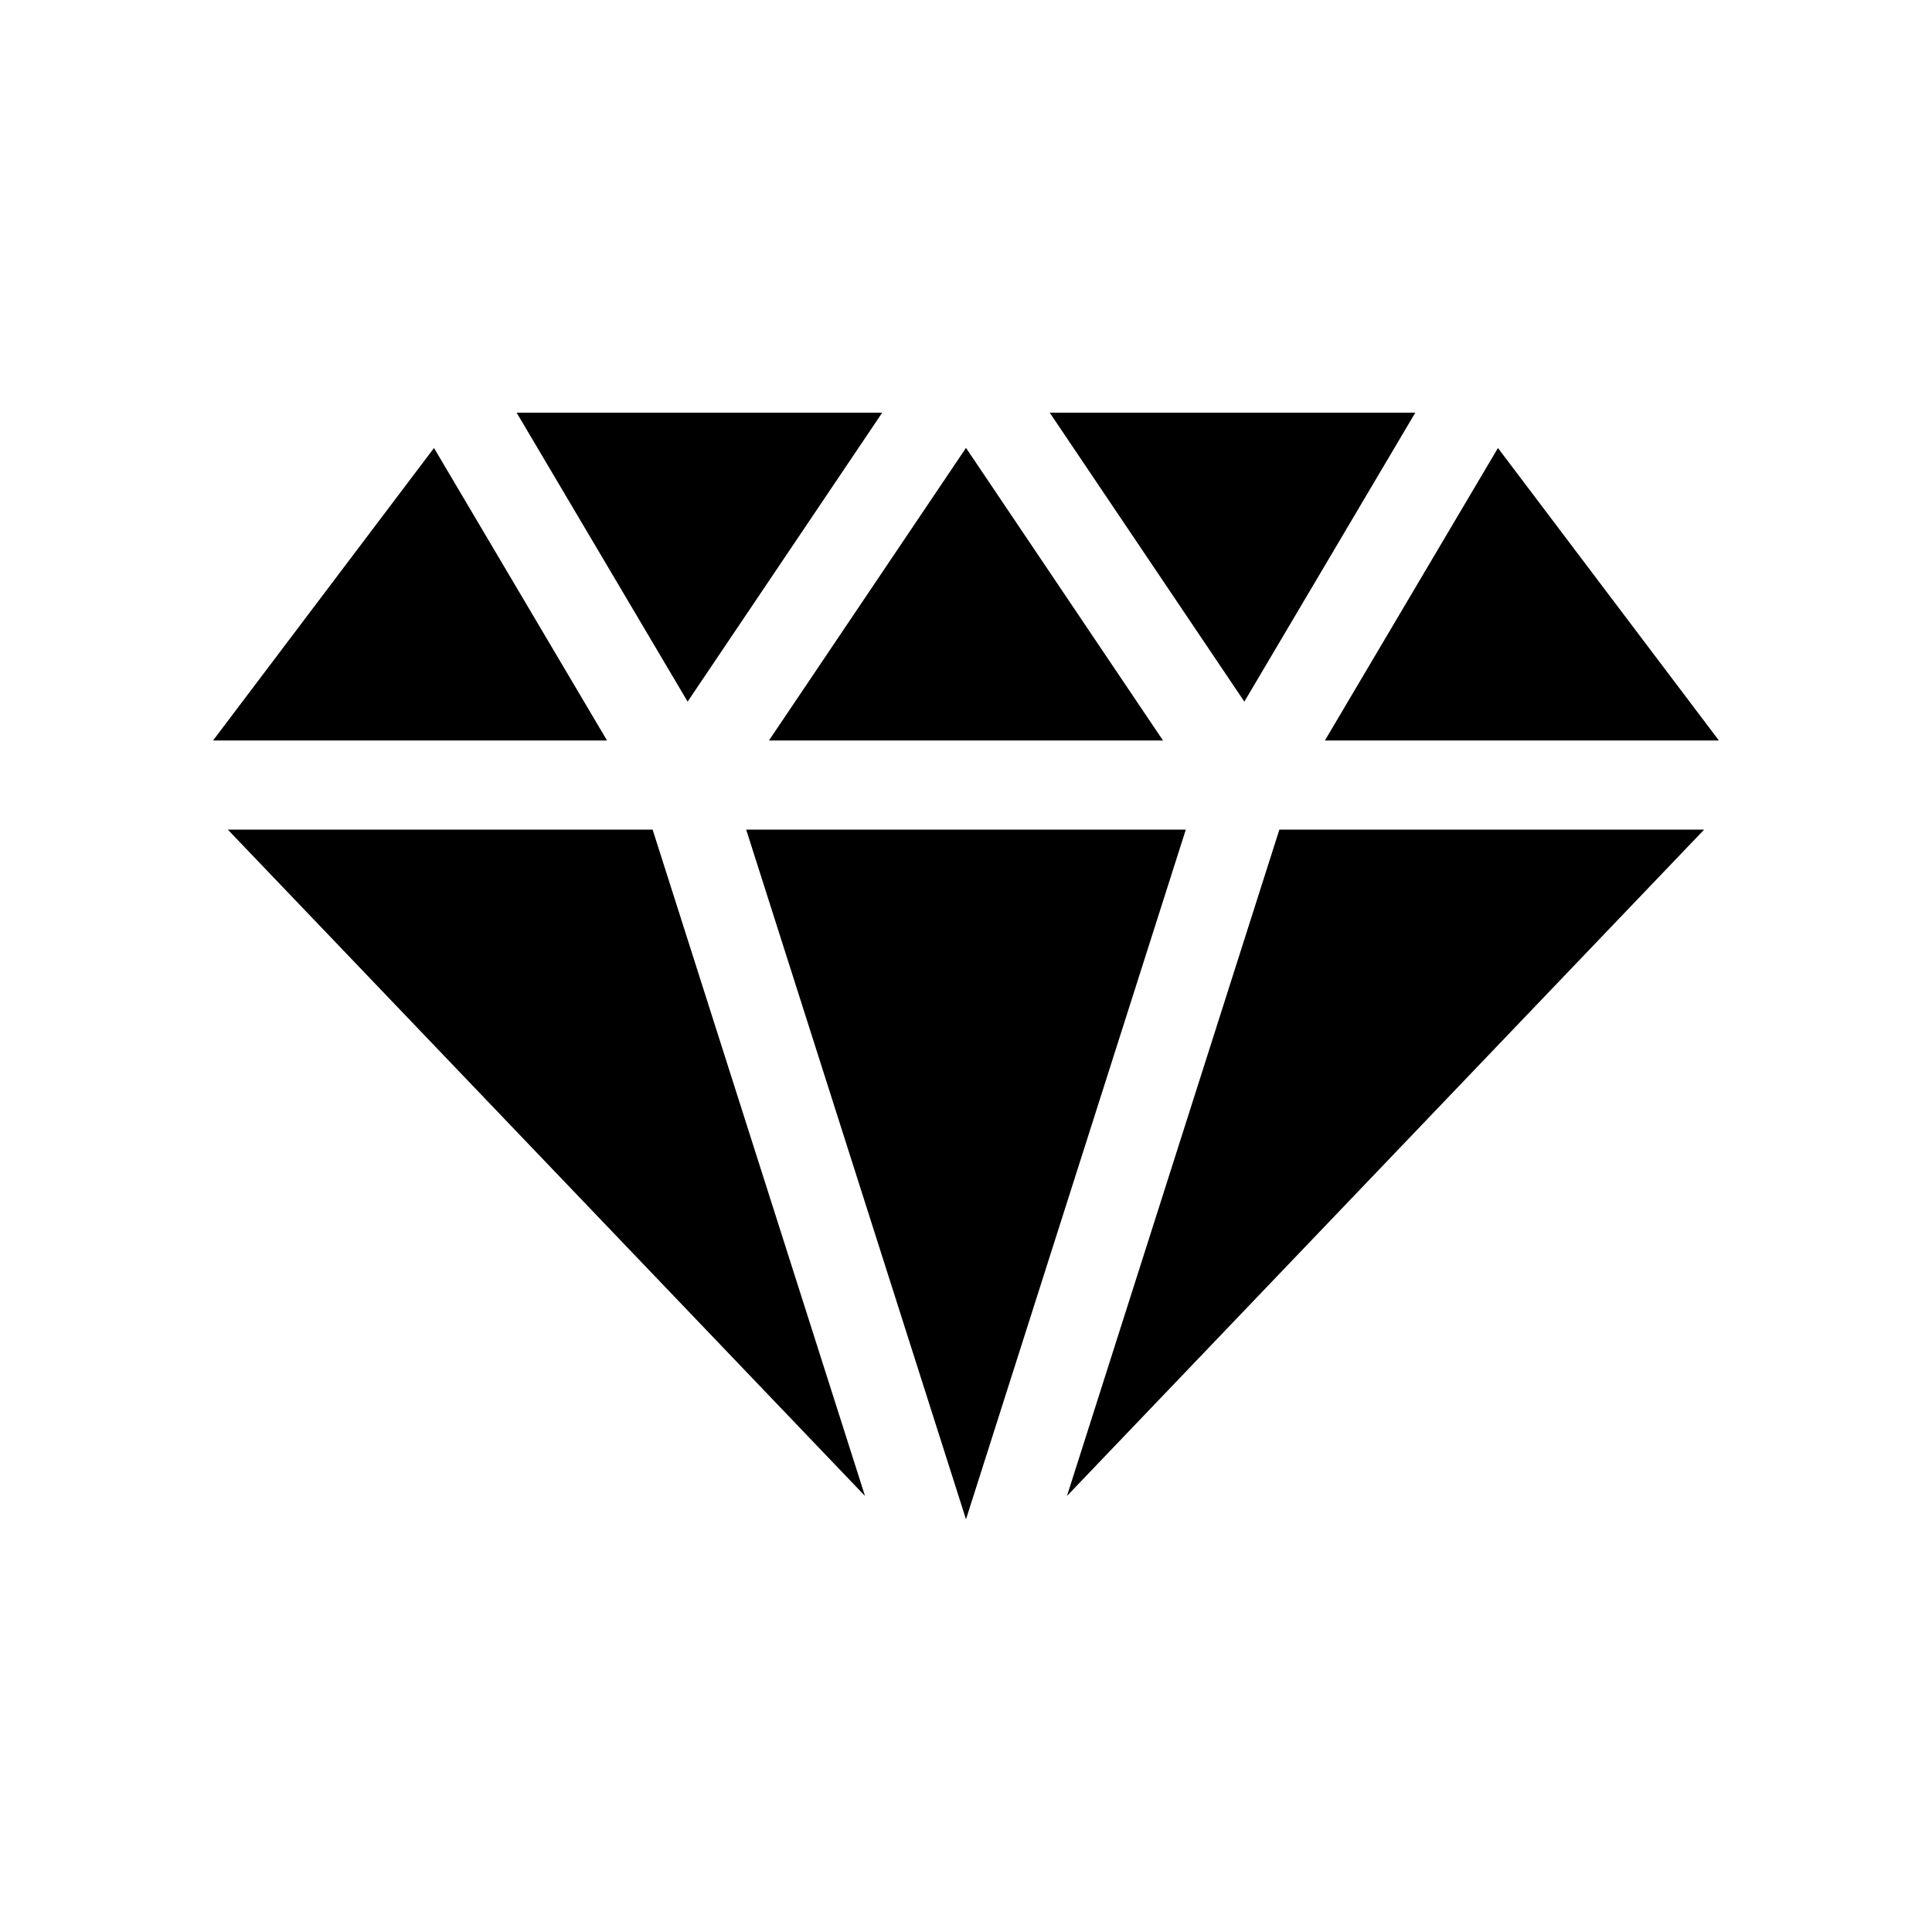 <?xml version="1.0" encoding="UTF-8"?>
<!-- Uploaded to: SVG Repo, www.svgrepo.com, Generator: SVG Repo Mixer Tools -->
<svg fill="#000000" width="800px" height="800px" version="1.1" viewBox="144 144 512 512" xmlns="http://www.w3.org/2000/svg">
 <path d="m458.25 363.86-58.25 182.77-58.254-182.77zm-6.039-23.617-52.211-77.547-52.223 77.547zm66.855-86.875h-96.875l51.574 76.57zm-141.27 0h-96.879l45.312 76.57zm-173.42 110.49 168.86 176.59-56.285-176.59zm222.38 176.59 168.86-176.59h-112.57zm172.77-200.21-58.551-77.516-45.863 77.516zm-340.51-77.516-58.555 77.516h104.41z"/>
</svg>